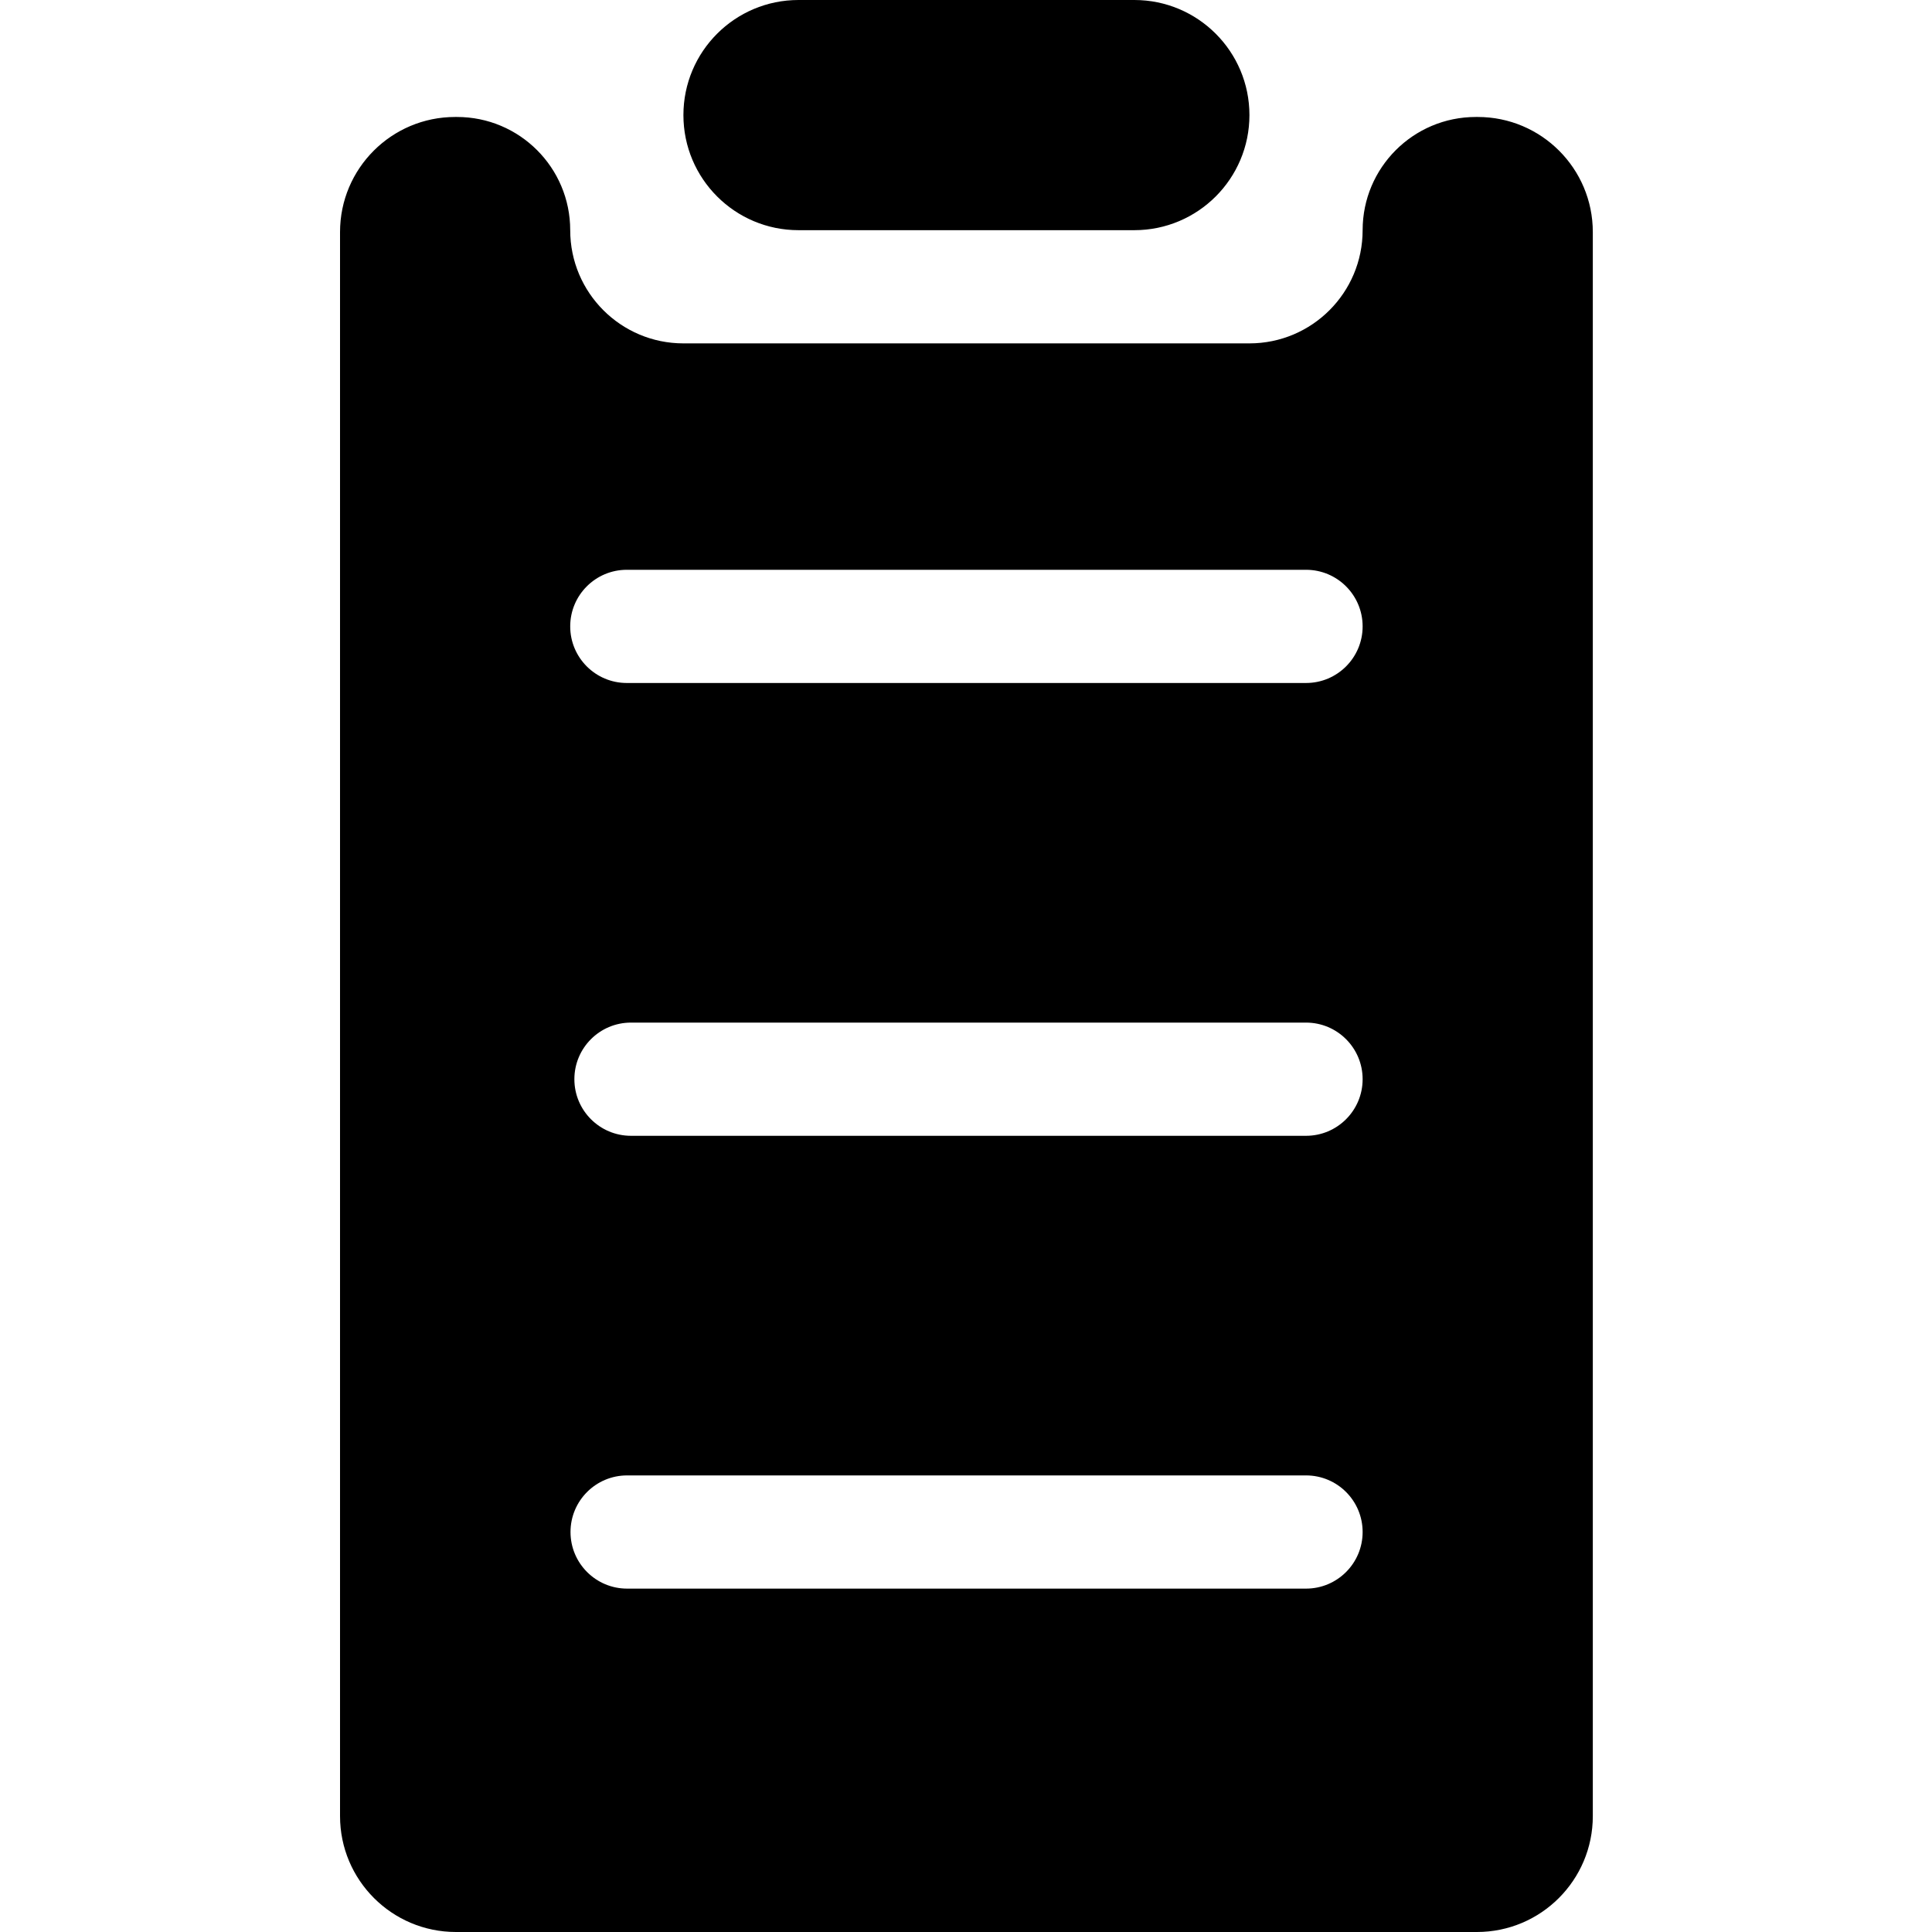 <?xml version="1.0" encoding="UTF-8"?> <svg xmlns="http://www.w3.org/2000/svg" width="500" height="500" viewBox="0 0 500 500" fill="none"><path fill-rule="evenodd" clip-rule="evenodd" d="M176.867 29.785V29.785C176.867 46.235 190.202 59.57 206.652 59.57H250.109H293.566C310.016 59.57 323.352 46.235 323.352 29.785V29.785V29.785C323.352 13.335 310.016 0 293.566 0H250.109H206.652C190.202 0 176.867 13.335 176.867 29.785V29.785ZM88 265.137V470C88 486.569 101.431 500 118 500H250.109H382.219C398.787 500 412.219 486.569 412.219 470V265.137V60.059C412.219 43.609 398.883 30.273 382.434 30.273V30.273H381.945C365.765 30.273 352.648 43.39 352.648 59.57V59.57V59.57C352.648 75.751 339.532 88.867 323.352 88.867H250.109H176.867C160.687 88.867 147.57 75.751 147.57 59.57V59.57V59.57C147.57 43.39 134.454 30.273 118.273 30.273H117.785V30.273C101.335 30.273 88 43.609 88 60.059V265.137ZM352.648 162.109V162.109C352.648 170.199 346.09 176.758 338 176.758H323.352H162.219C154.129 176.758 147.57 170.199 147.57 162.109V162.109V162.109C147.57 154.019 154.129 147.461 162.219 147.461H323.352H338C346.09 147.461 352.648 154.019 352.648 162.109V162.109ZM352.648 279.297V279.297C352.648 287.387 346.09 293.945 338 293.945H323.352H163.297C155.207 293.945 148.648 287.387 148.648 279.297V279.297V279.297C148.648 271.207 155.207 264.648 163.297 264.648H323.352H338C346.09 264.648 352.648 271.207 352.648 279.297V279.297ZM352.648 396.484V396.484C352.648 404.574 346.09 411.133 338 411.133H323.352H162.297C154.207 411.133 147.648 404.574 147.648 396.484V396.484V396.484C147.648 388.394 154.207 381.836 162.297 381.836H323.352H338C346.09 381.836 352.648 388.394 352.648 396.484V396.484Z" fill="black"></path></svg> 
